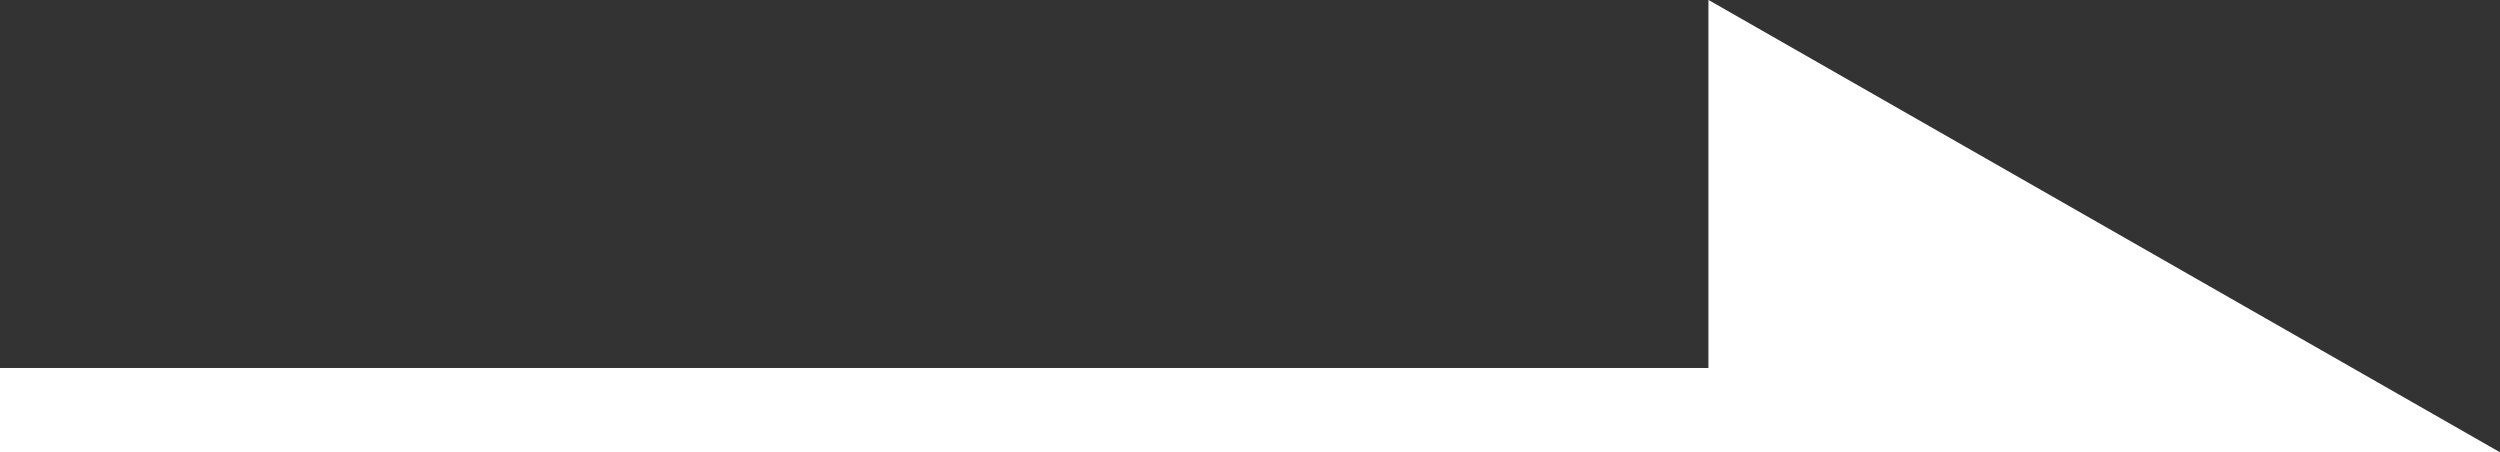 <svg xmlns="http://www.w3.org/2000/svg" width="29.634" height="5.362"><rect width="100%" height="100%" fill="#333333" stroke="none"/><g fill="#fff"><path d="M27.751 4.861h-7v-4z"/><path d="M29.634 5.361h-9.383V-.001zm-8.383-1h4.617l-4.617-2.638z"/><path d="M0 5.362v-1h24.923v1z"/></g></svg>